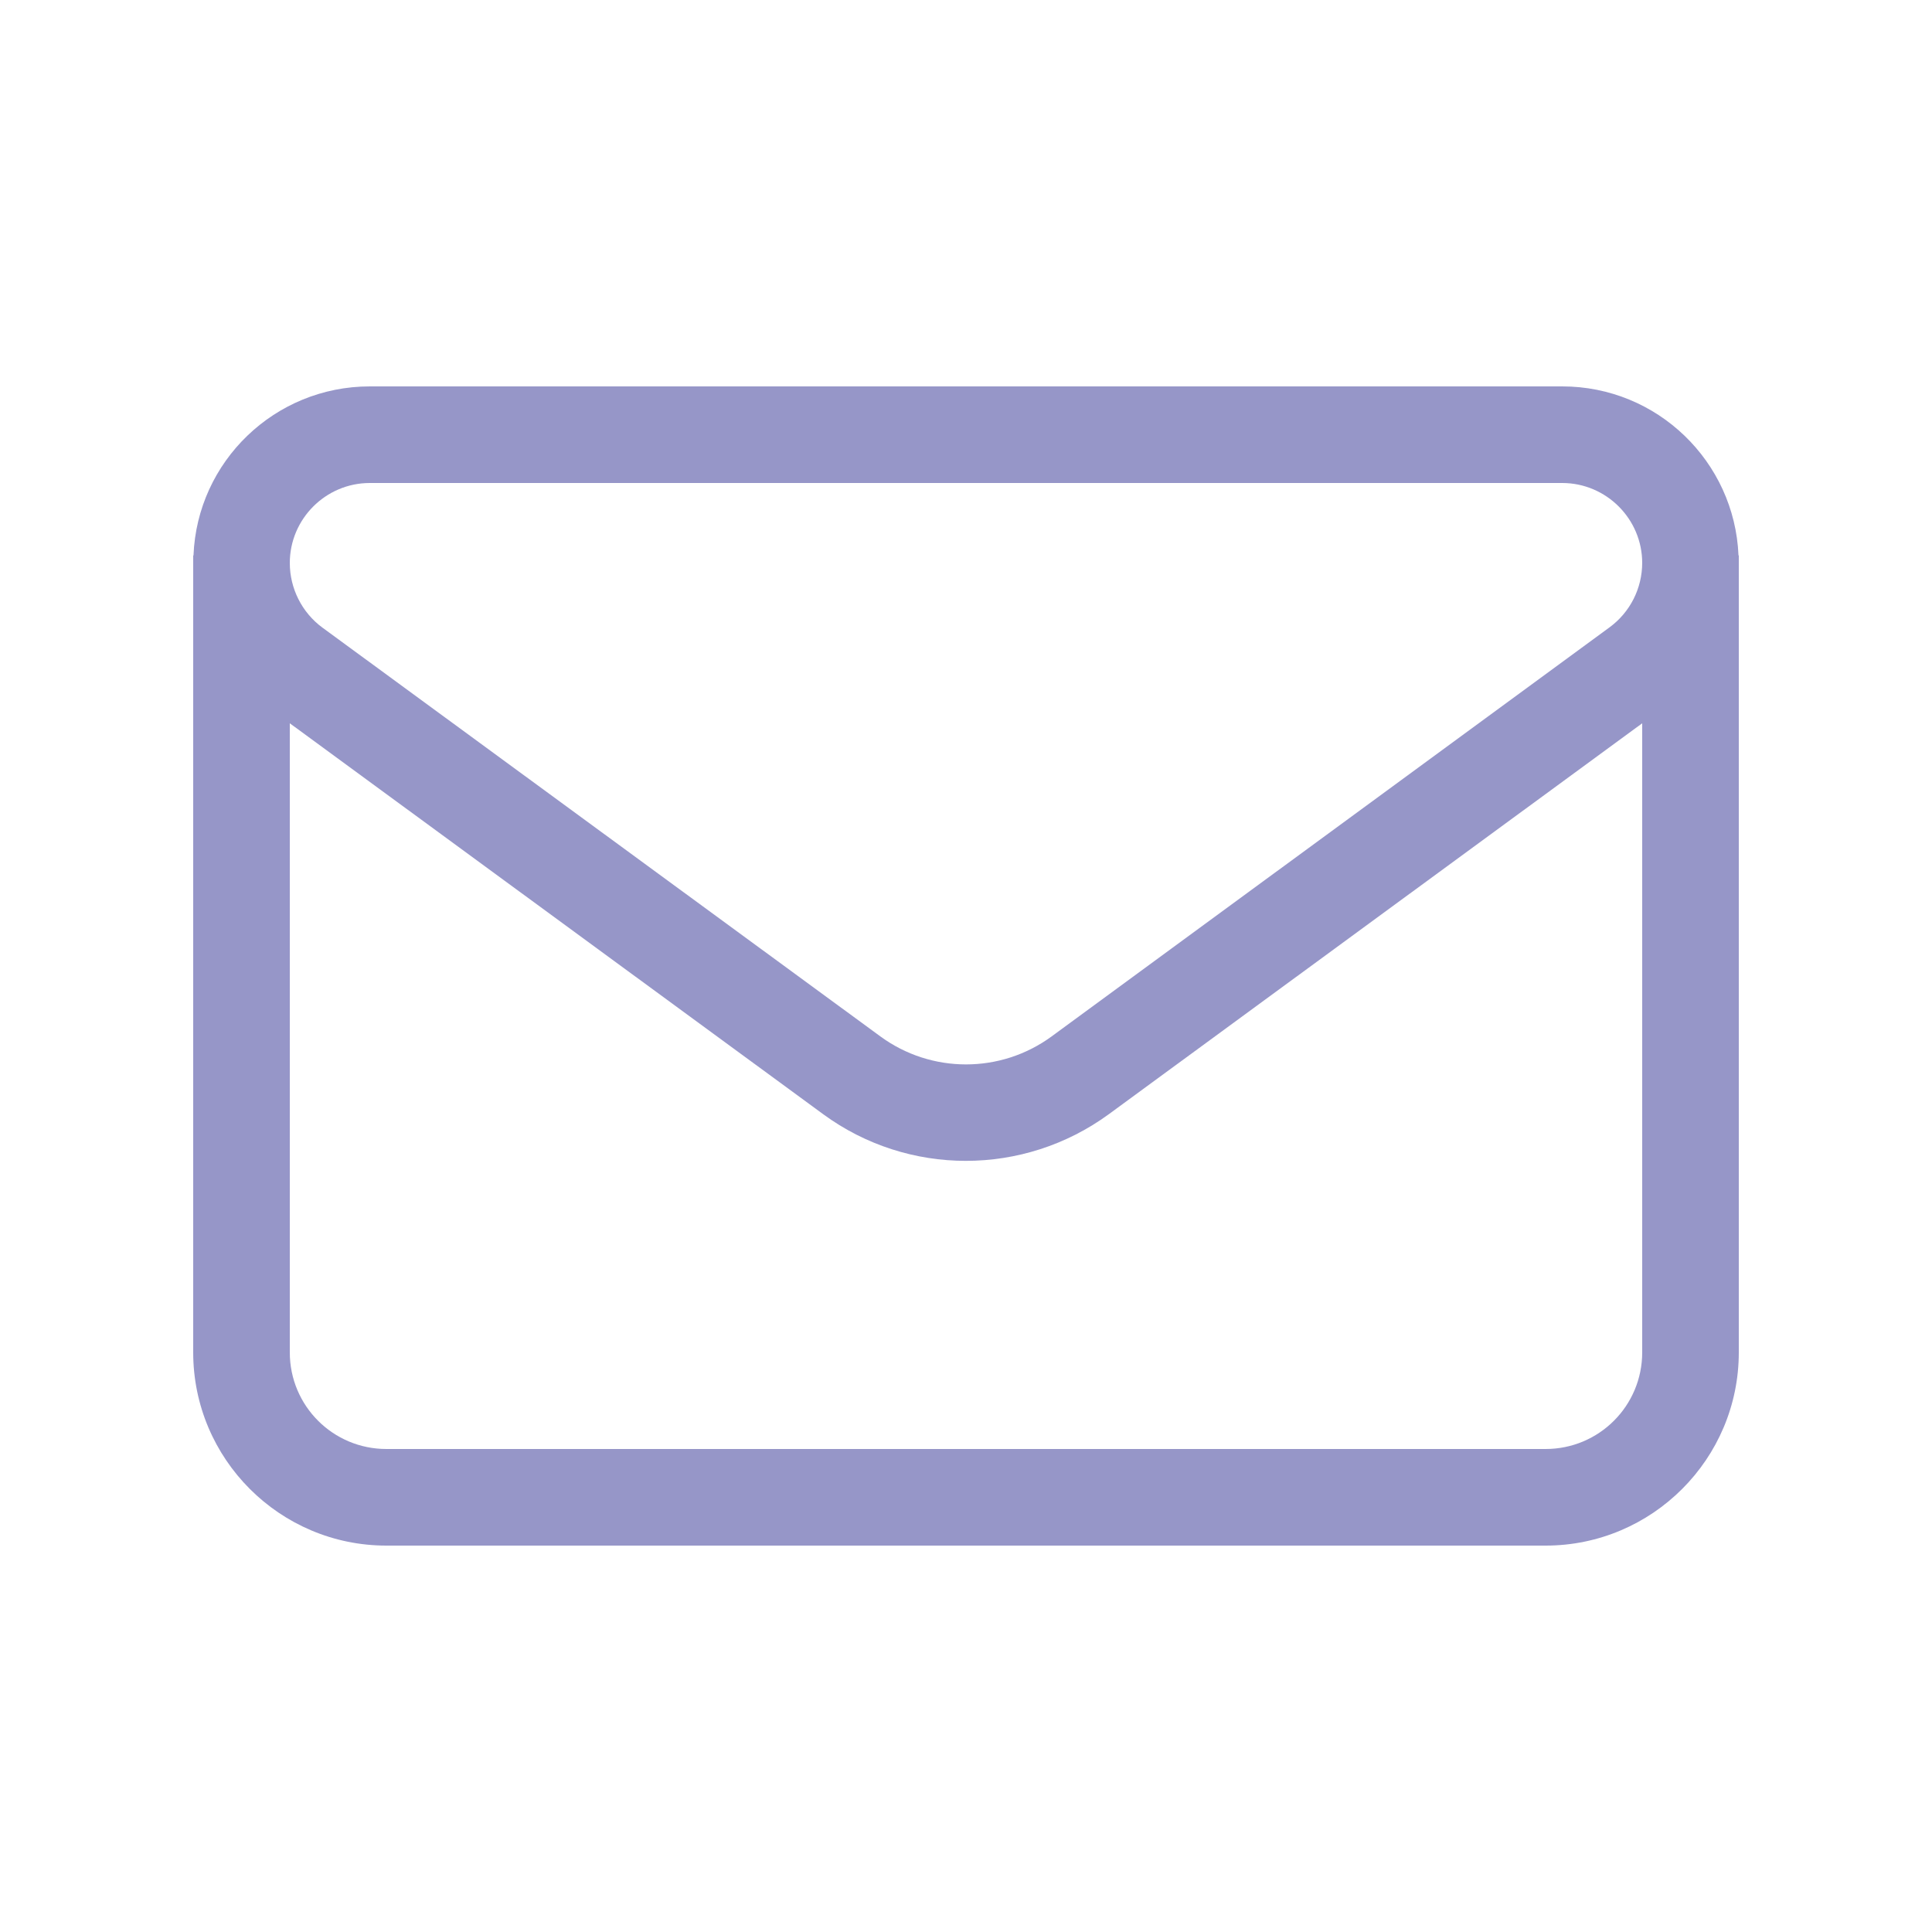 <?xml version="1.0" encoding="utf-8"?>
<!-- Generator: Adobe Illustrator 27.2.0, SVG Export Plug-In . SVG Version: 6.00 Build 0)  -->
<svg version="1.1" id="Layer_1" xmlns="http://www.w3.org/2000/svg" xmlns:xlink="http://www.w3.org/1999/xlink" x="0px" y="0px"
	 viewBox="0 0 640 640" style="enable-background:new 0 0 640 640;" xml:space="preserve">
<style type="text/css">
	.st0{fill:#9696C8;}
</style>
<path class="st0" d="M64,186.5V184h0.1c1.2-31.1,26.9-56,58.4-56h395c31.5,0,57.1,24.9,58.4,56h0.1v264c0,35.3-28.7,64-64,64H128
	c-35.3,0-64-28.7-64-64V186.5z M544,239.6L367.3,369.1c-28.2,20.6-66.5,20.6-94.6,0L96,239.6V448c0,17.7,14.3,32,32,32h384
	c17.7,0,32-14.3,32-32V239.6z M544,186.5c0-14.6-11.9-26.5-26.5-26.5h-395c-14.6,0-26.5,11.9-26.5,26.5c0,8.4,4,16.4,10.8,21.4
	l184.8,135.4c16.9,12.4,39.9,12.4,56.8,0l184.8-135.5c6.8-5,10.8-12.9,10.8-21.4V186.5z"/>
</svg>
